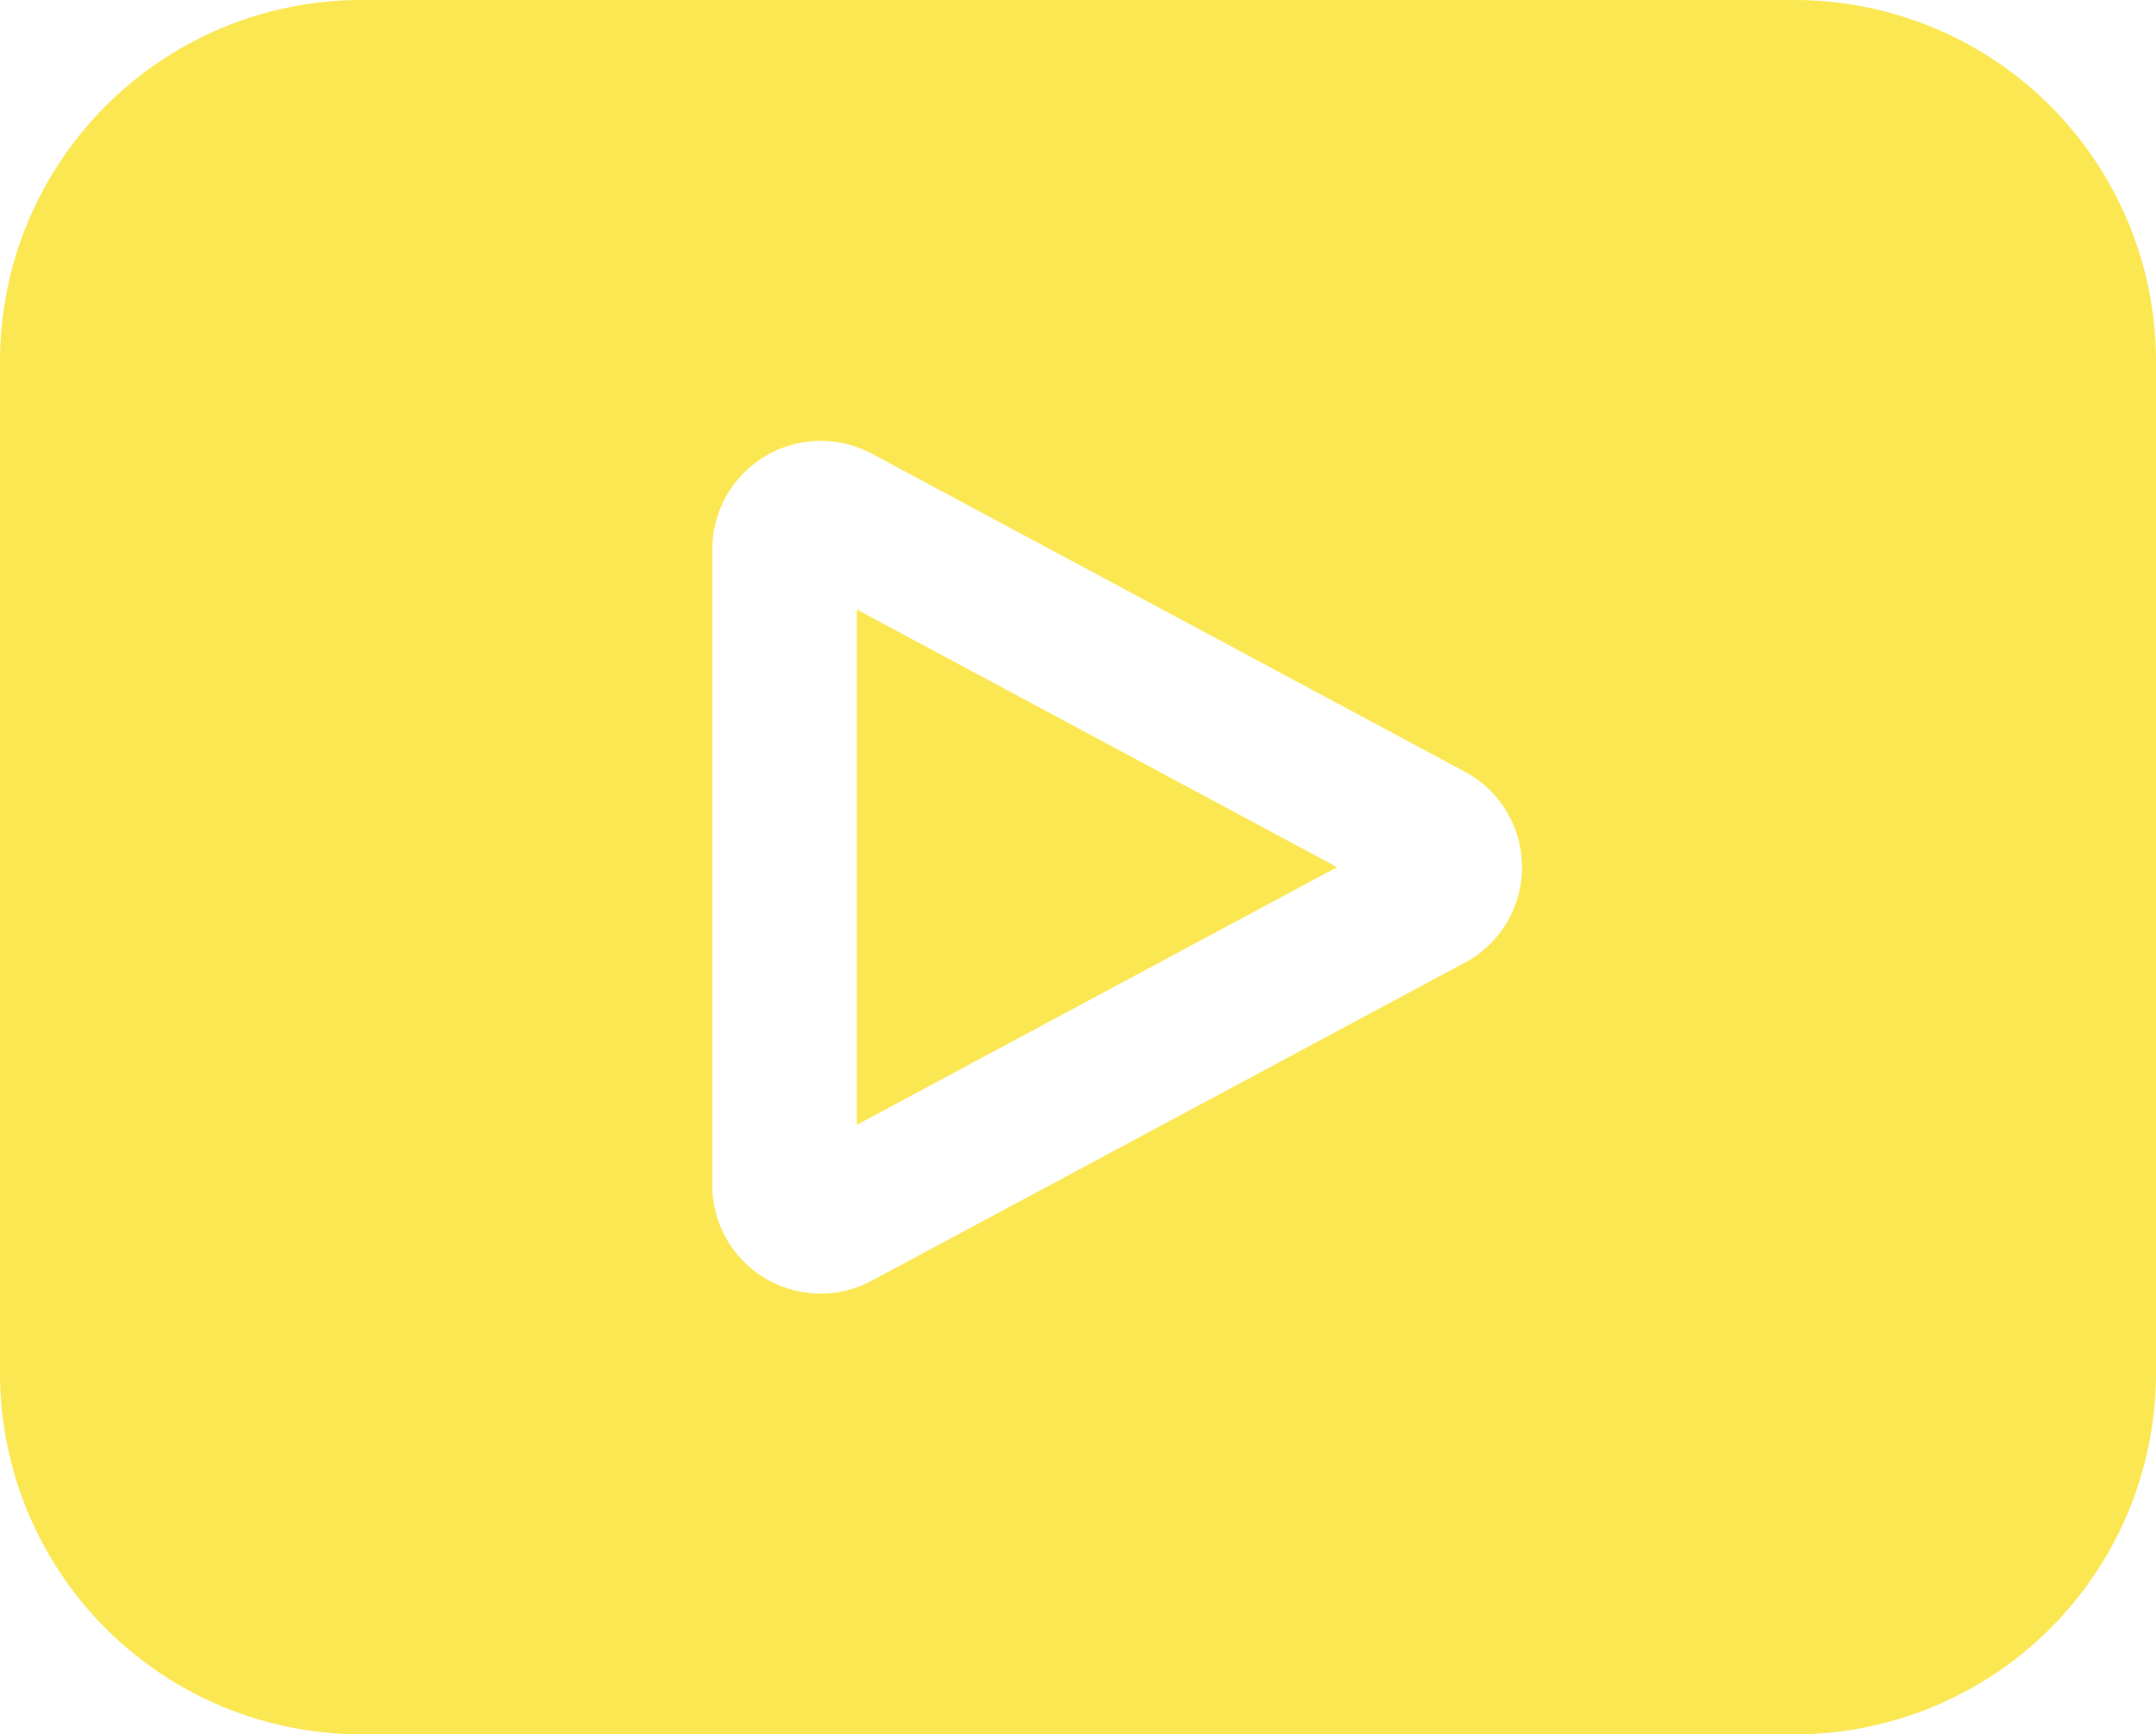 <svg xmlns="http://www.w3.org/2000/svg" width="25" height="20.114" viewBox="0 0 25 20.114">
  <defs>
    <style>
      .cls-1 {
        fill: #fbe751;
      }
    </style>
  </defs>
  <path id="video" class="cls-1" d="M22.98,8H6.36a4.19,4.19,0,0,0-4.19,4.19V23.924a4.19,4.19,0,0,0,4.19,4.19H22.98a4.19,4.19,0,0,0,4.19-4.19V12.19A4.19,4.19,0,0,0,22.98,8ZM19.158,19.163l-6.876,3.688a1.255,1.255,0,0,1-1.852-1.106V14.369a1.257,1.257,0,0,1,1.852-1.106l6.876,3.688a1.257,1.257,0,0,1,0,2.213Zm-7.052-4.094,5.569,2.988-5.569,2.988Z" transform="translate(-2.17 -8)"/>
</svg>
